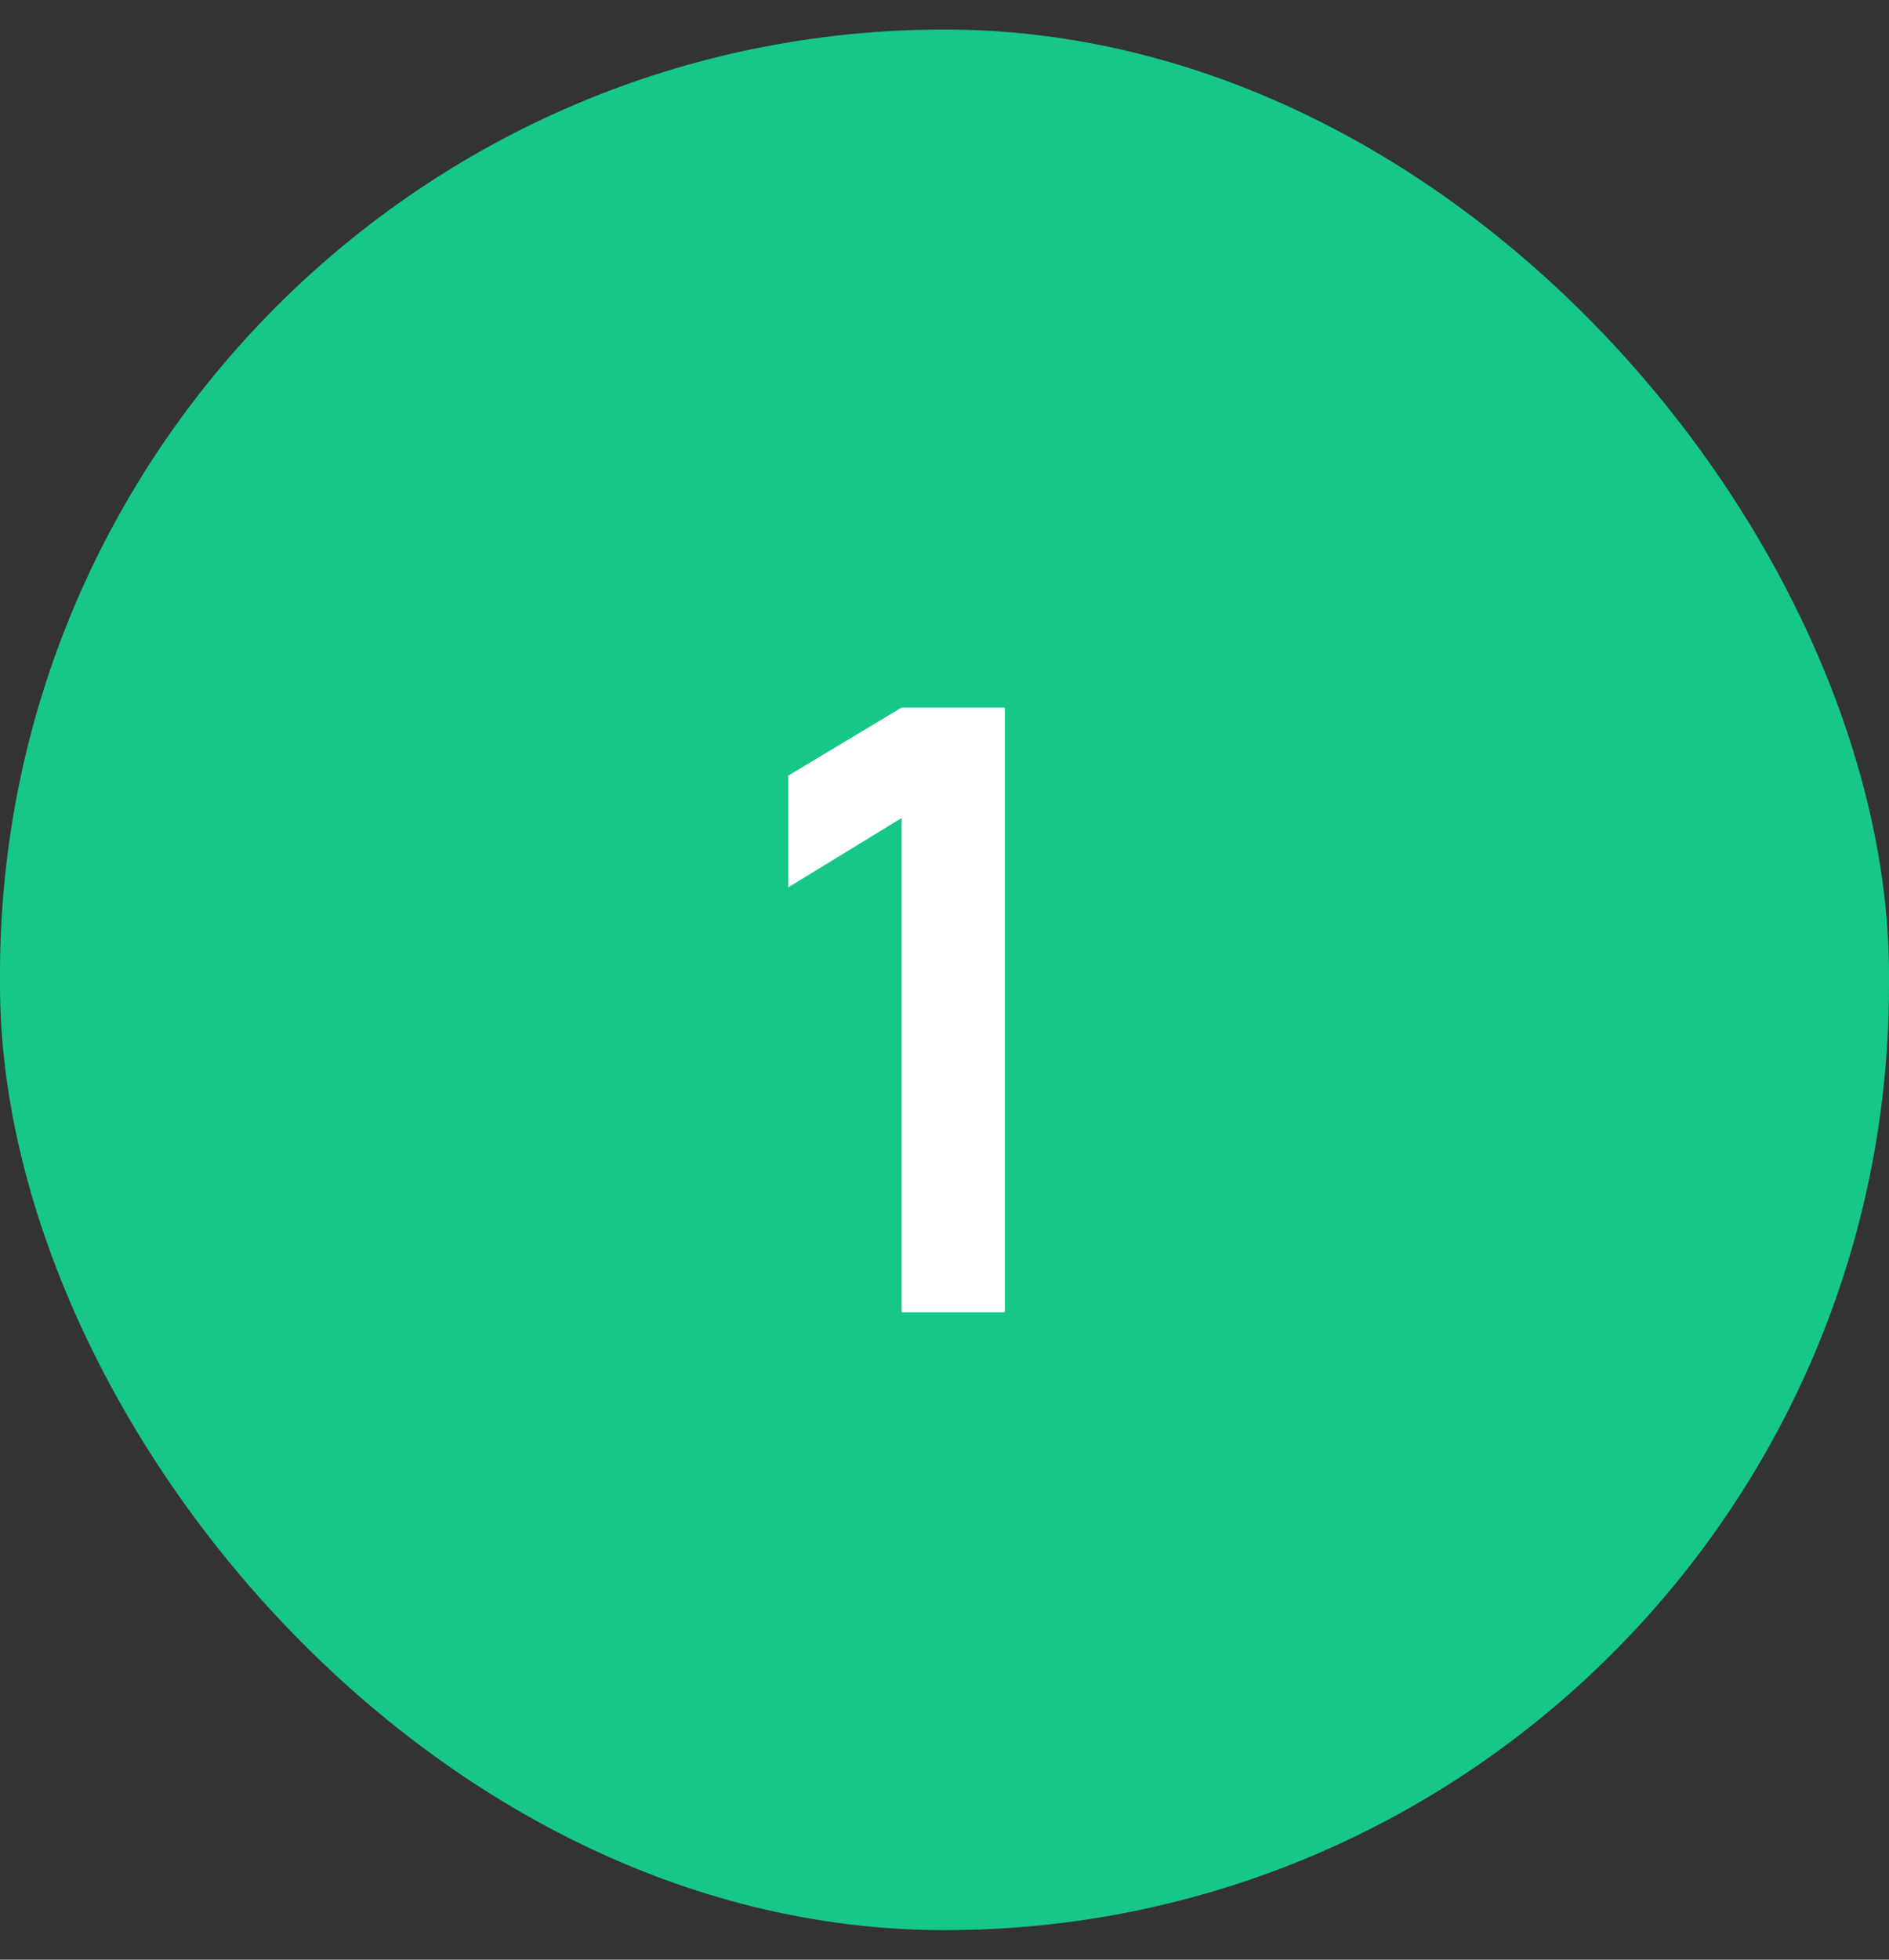 <?xml version="1.0" encoding="UTF-8"?> <svg xmlns="http://www.w3.org/2000/svg" width="54" height="56" viewBox="0 0 54 56" fill="none"><rect x="0" y="0" width="54" height="56" fill="#333333" stroke="none"/><rect y="0.844" width="54" height="54.312" rx="27" fill="#17C788"></rect><path d="M25.774 37.5V23.376L22.534 25.356V22.164L25.774 20.22H28.726V37.5H25.774Z" fill="white"></path></svg> 